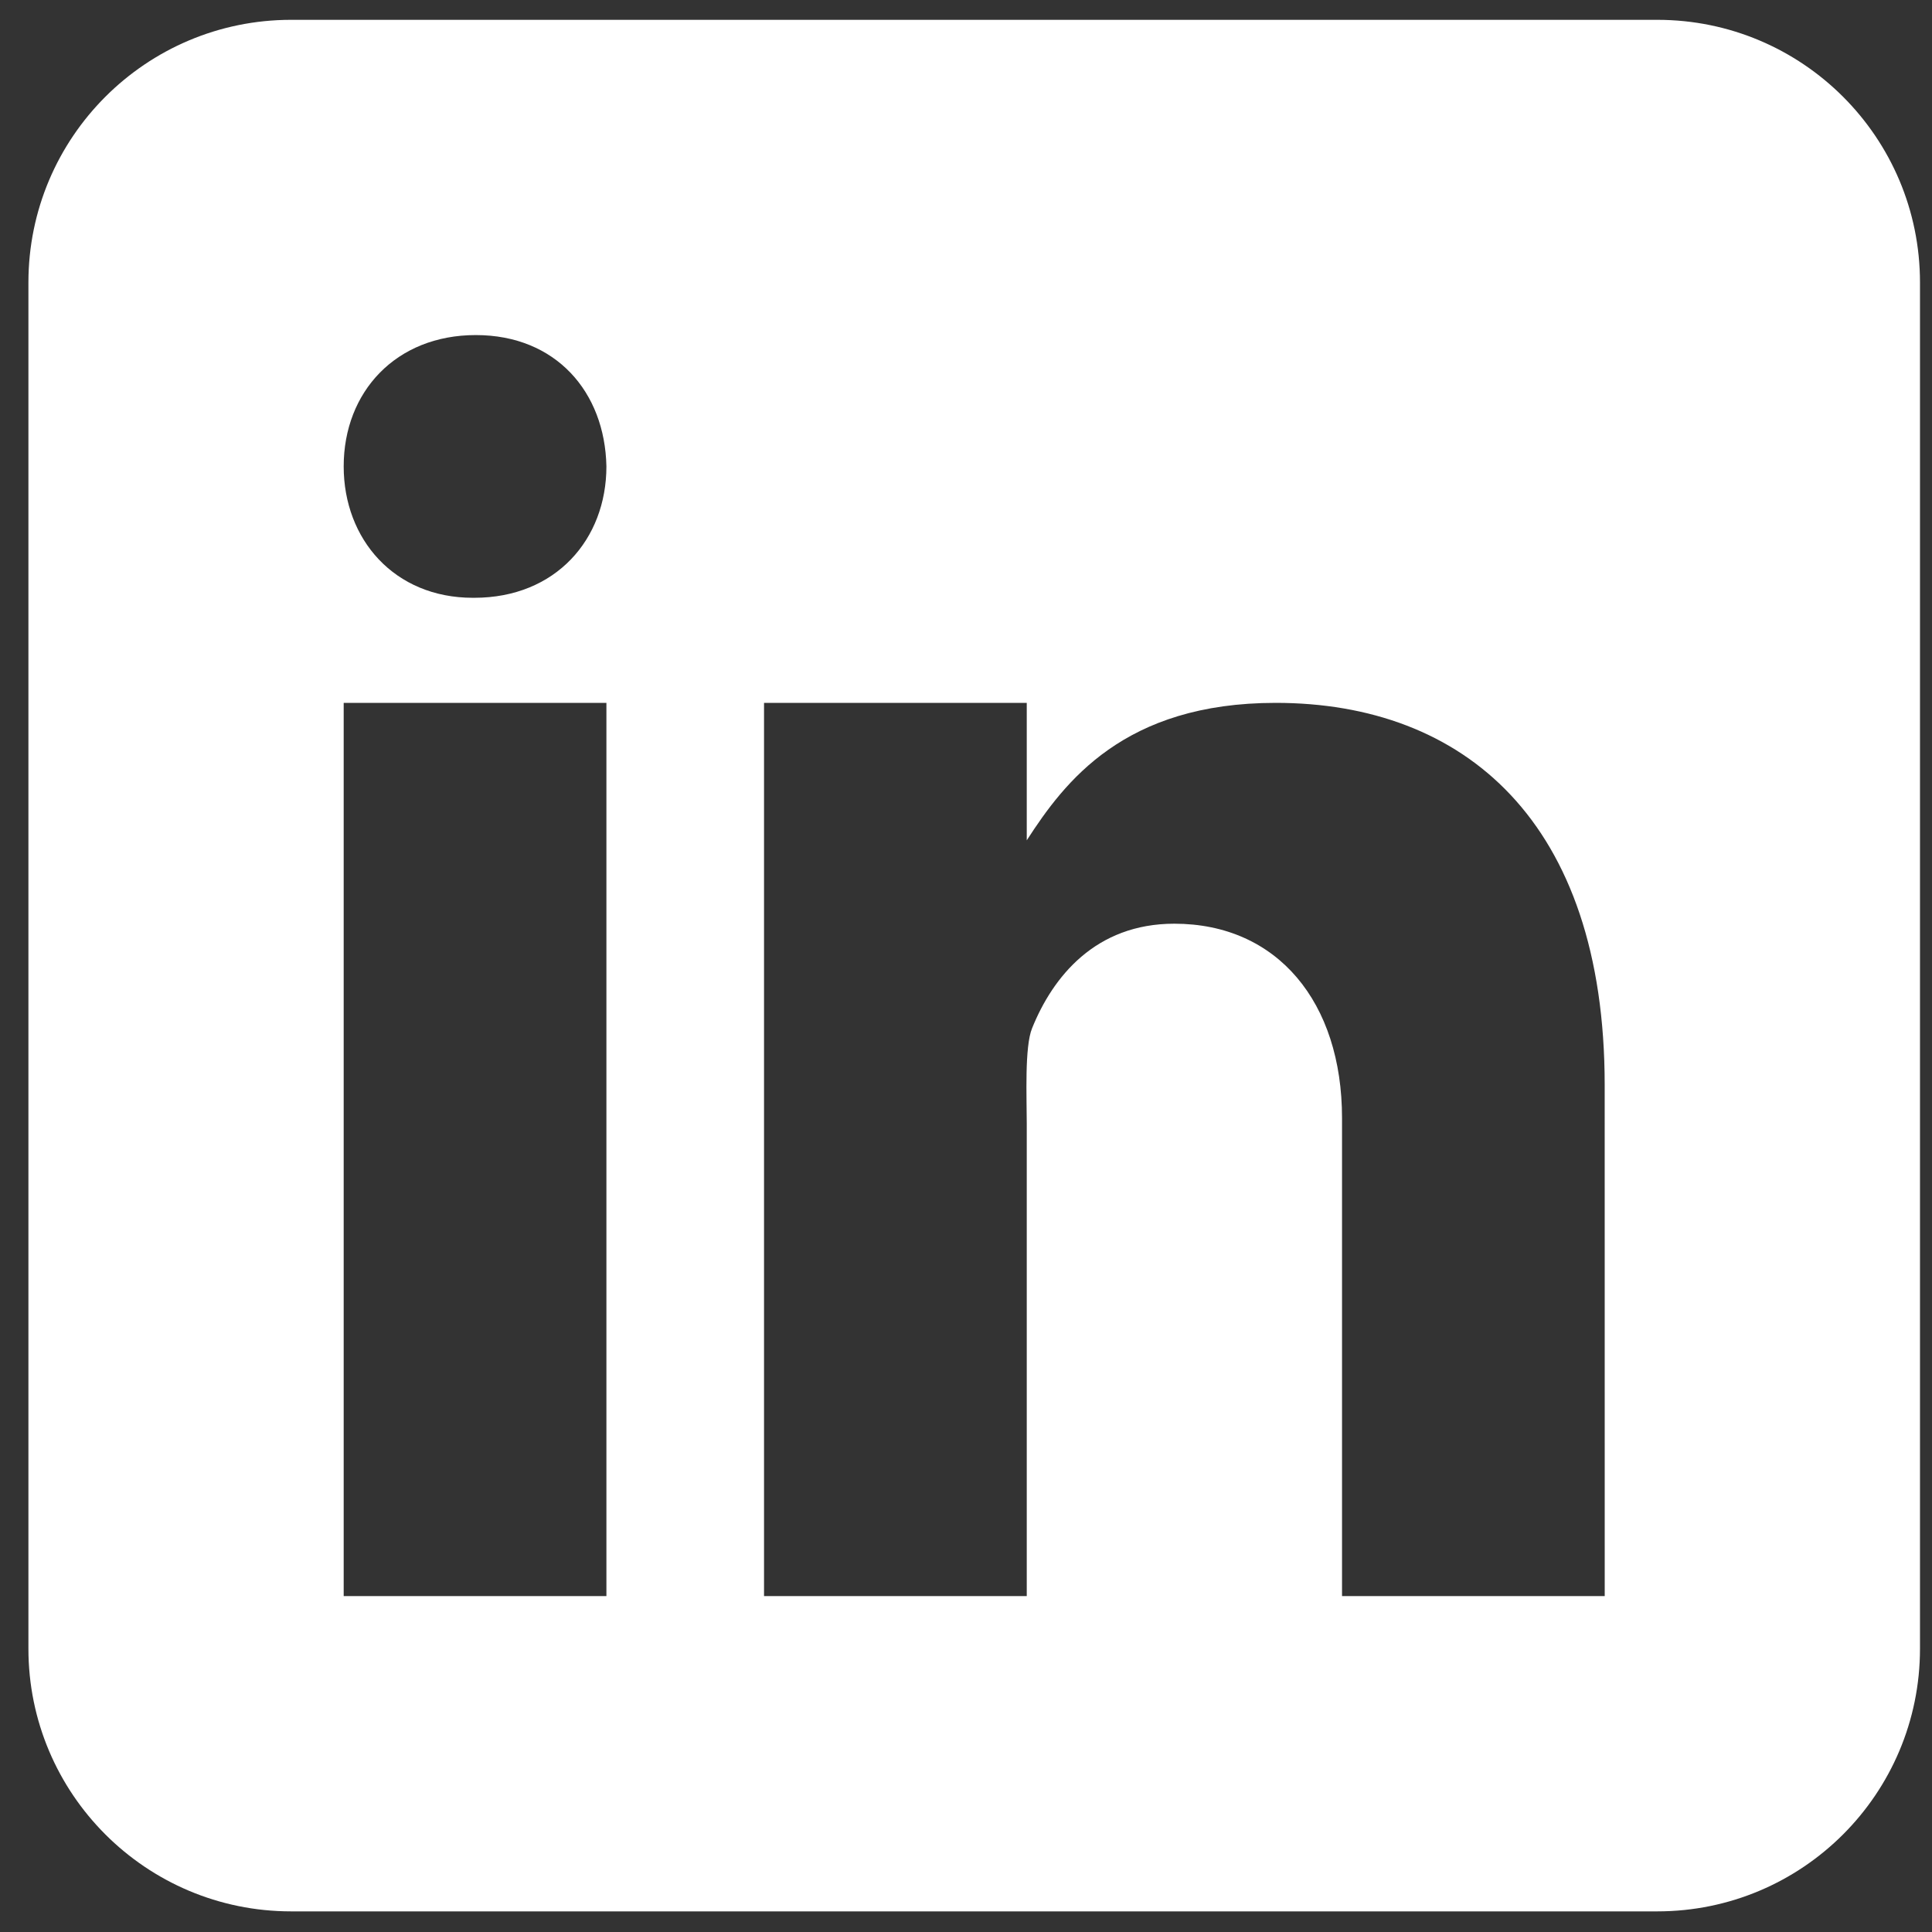 <svg width="65" height="65" viewBox="0 0 65 65" fill="none" xmlns="http://www.w3.org/2000/svg">
<rect x="0" y="0" width="65" height="65" fill="#333333" stroke="none"/>
<path d="M55.757 0.667H9.795C4.914 0.667 0.956 4.623 0.956 9.505V55.467C0.956 60.35 4.914 64.306 9.795 64.306H55.757C60.64 64.306 64.596 60.35 64.596 55.467V9.505C64.596 4.623 60.64 0.667 55.757 0.667ZM20.402 53.699H11.563V23.647H20.402V53.699ZM15.956 20.112H15.906C13.269 20.112 11.563 18.146 11.563 15.691C11.563 13.182 13.322 11.273 16.007 11.273C18.696 11.273 20.352 13.182 20.402 15.691C20.402 18.145 18.696 20.112 15.956 20.112ZM45.151 53.699V37.615C45.151 33.729 42.985 31.077 39.508 31.077C36.854 31.077 35.419 32.866 34.723 34.595C34.468 35.214 34.544 36.925 34.544 37.79V53.699H25.705V23.647H34.544V28.272C35.819 26.299 37.814 23.647 42.92 23.647C49.245 23.647 53.988 27.625 53.988 36.506L53.989 53.699H45.151Z" fill="white"/>
</svg>
